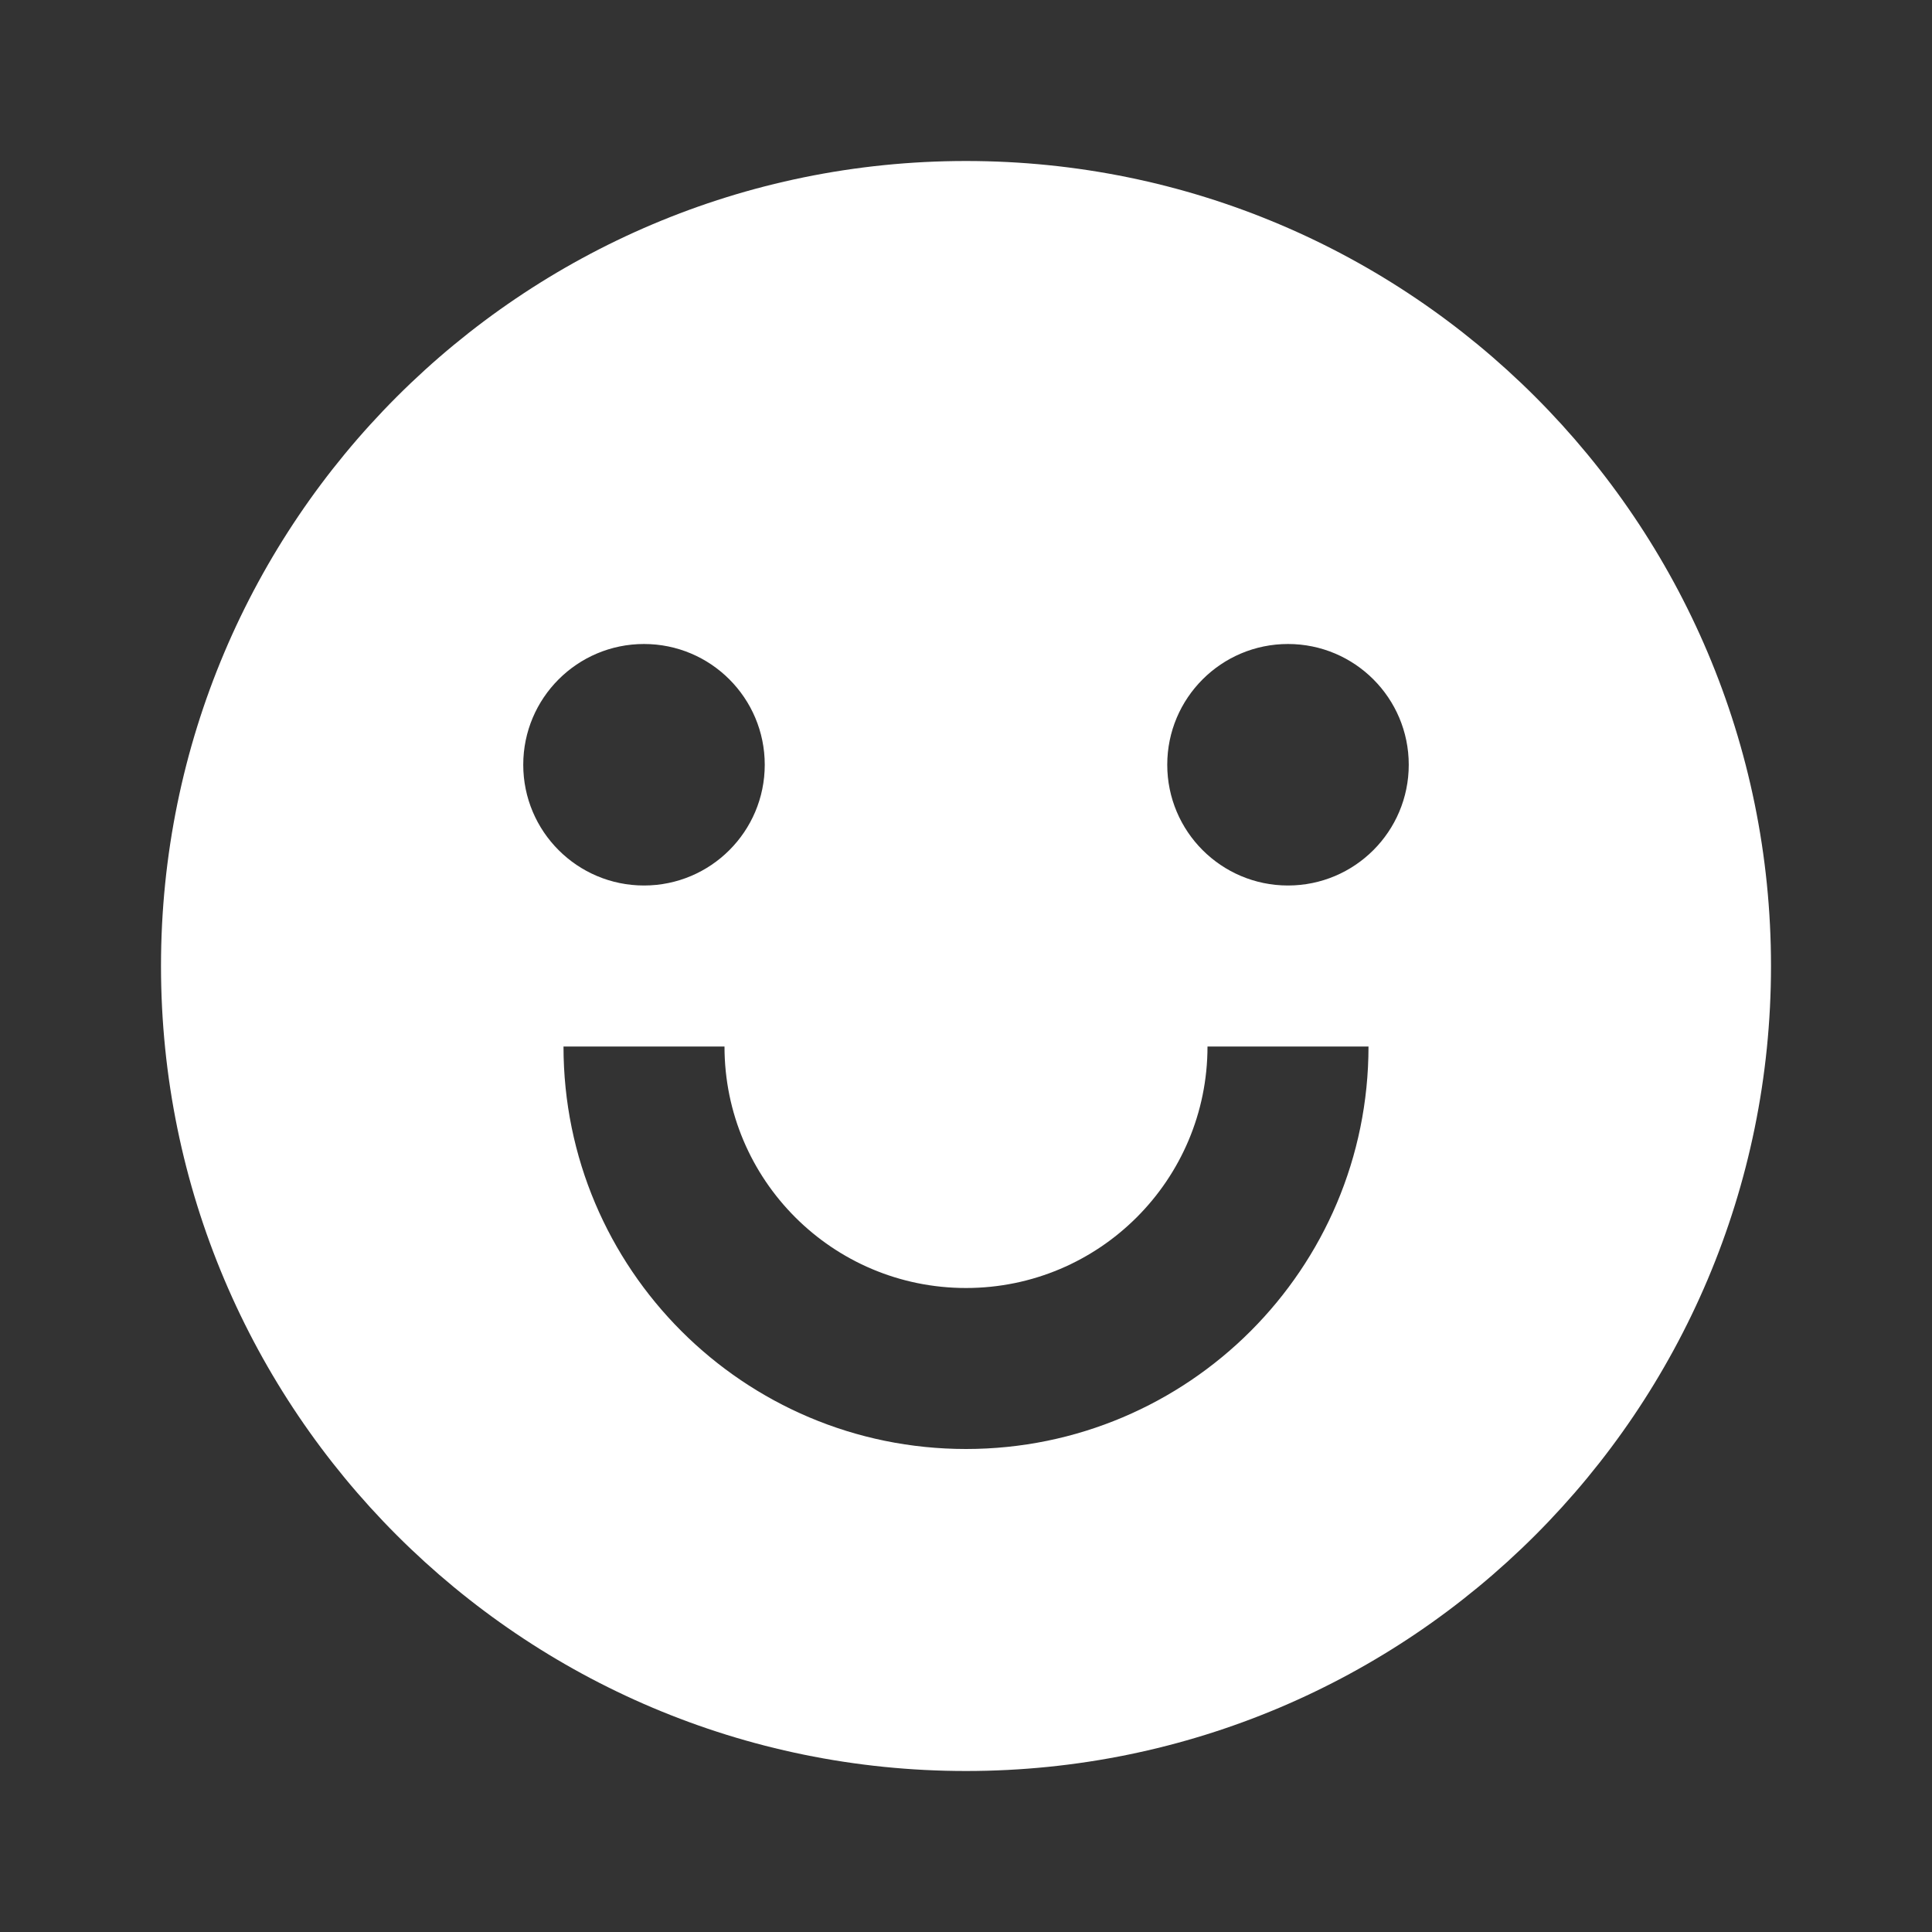 <svg width="126" height="126" viewBox="0 0 126 126" fill="none" xmlns="http://www.w3.org/2000/svg">
<rect x="0" y="0" width="126" height="126" fill="#333333" stroke="none"/>
<path d="M63 115.5C34.005 115.5 10.5 91.995 10.5 63C10.5 34.005 34.005 10.5 63 10.5C91.995 10.5 115.5 34.005 115.5 63C115.5 91.995 91.995 115.5 63 115.5ZM36.75 68.25C36.75 82.747 48.502 94.5 63 94.5C77.497 94.5 89.25 82.747 89.25 68.25H78.75C78.75 76.949 71.699 84 63 84C54.301 84 47.25 76.949 47.25 68.25H36.75ZM42 57.75C46.349 57.75 49.875 54.224 49.875 49.875C49.875 45.526 46.349 42 42 42C37.651 42 34.125 45.526 34.125 49.875C34.125 54.224 37.651 57.75 42 57.75ZM84 57.75C88.349 57.75 91.875 54.224 91.875 49.875C91.875 45.526 88.349 42 84 42C79.651 42 76.125 45.526 76.125 49.875C76.125 54.224 79.651 57.75 84 57.75Z" fill="white"/>
</svg>
